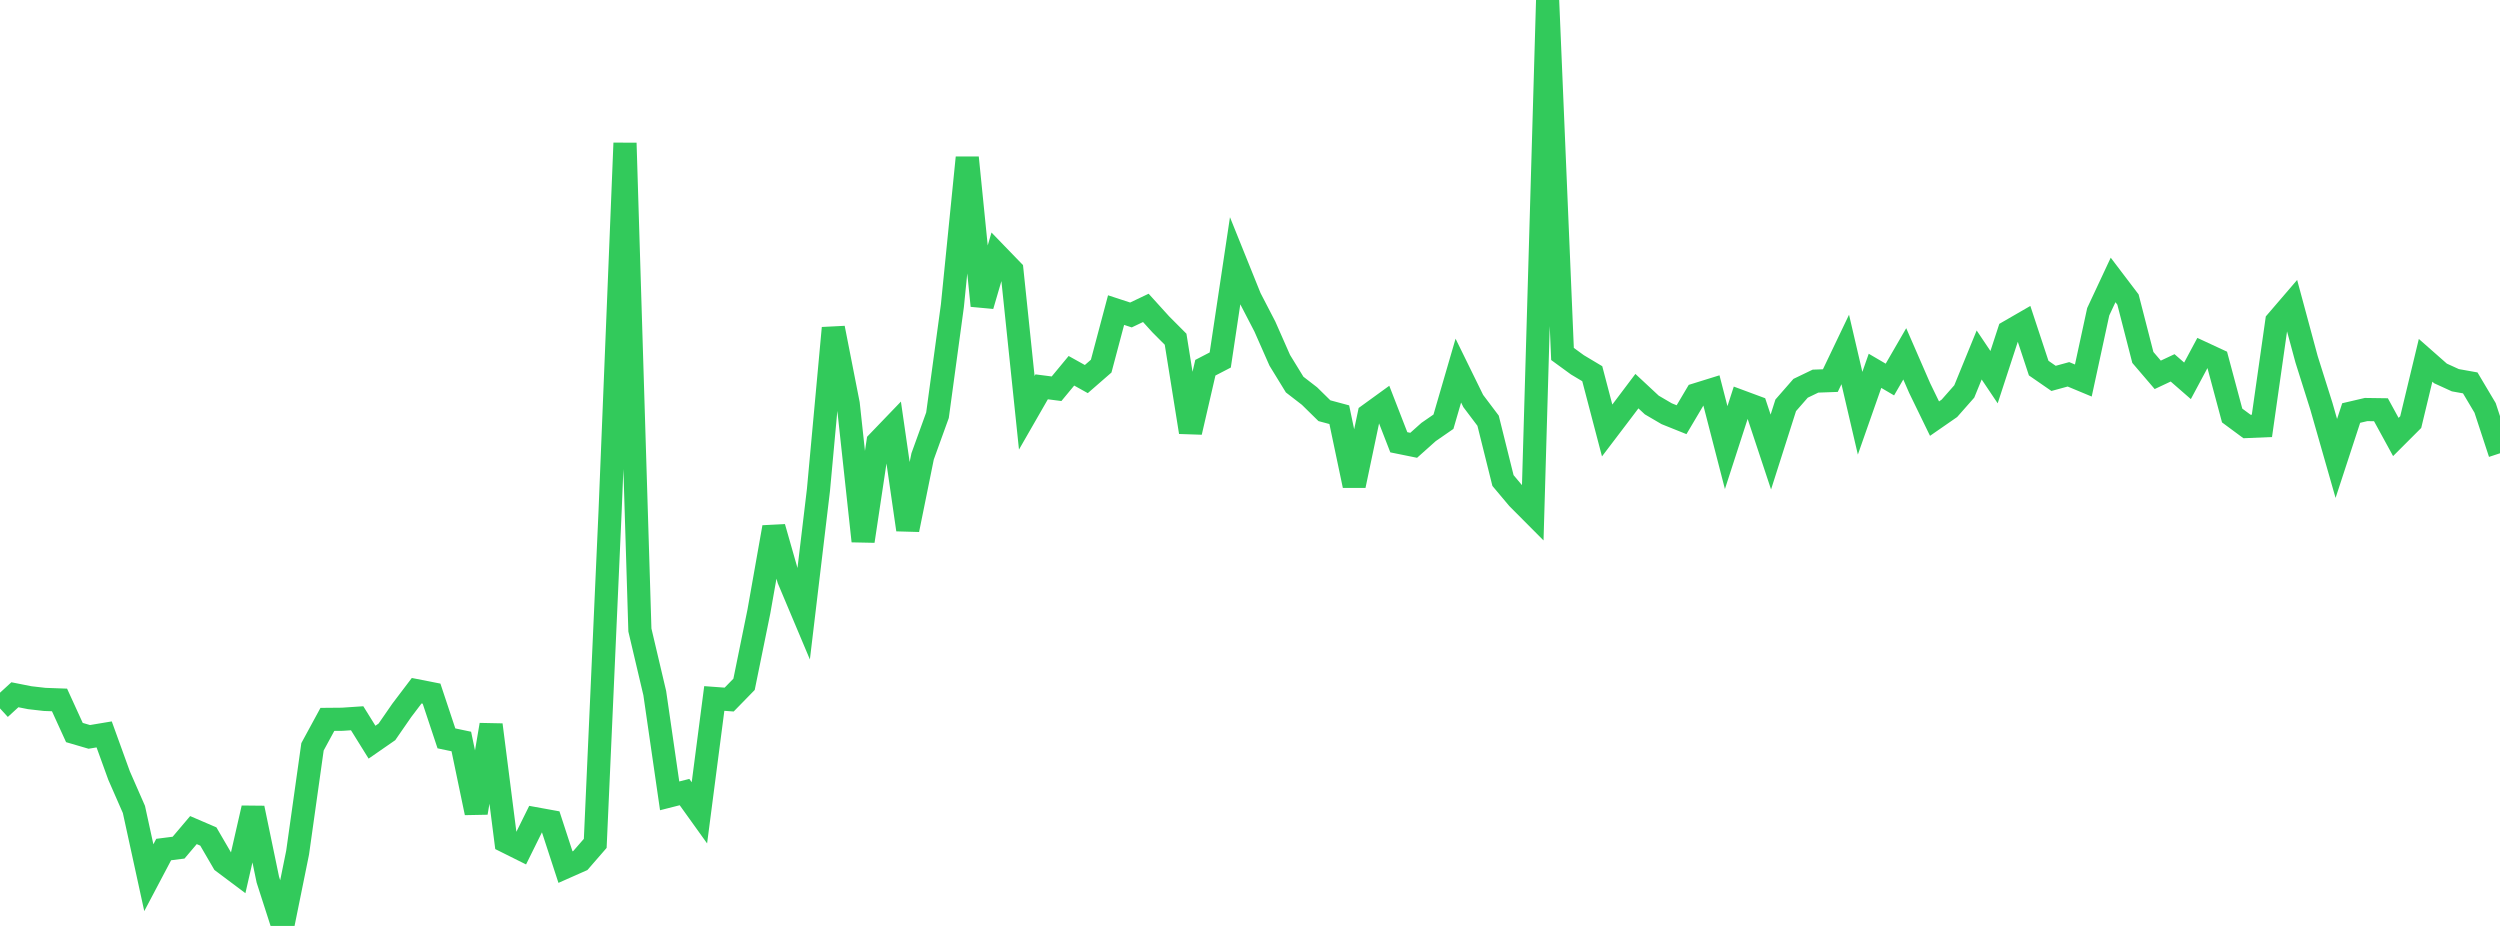 <?xml version="1.0" standalone="no"?>
<!DOCTYPE svg PUBLIC "-//W3C//DTD SVG 1.1//EN" "http://www.w3.org/Graphics/SVG/1.1/DTD/svg11.dtd">

<svg width="135" height="50" viewBox="0 0 135 50" preserveAspectRatio="none" 
  xmlns="http://www.w3.org/2000/svg"
  xmlns:xlink="http://www.w3.org/1999/xlink">


<polyline points="0.0, 38.254 0.804, 37.517 1.607, 37.676 2.411, 37.768 3.214, 37.797 4.018, 39.557 4.821, 39.792 5.625, 39.658 6.429, 41.878 7.232, 43.711 8.036, 47.396 8.839, 45.875 9.643, 45.773 10.446, 44.825 11.25, 45.171 12.054, 46.553 12.857, 47.155 13.661, 43.636 14.464, 47.504 15.268, 50.0 16.071, 46.043 16.875, 40.328 17.679, 38.847 18.482, 38.84 19.286, 38.786 20.089, 40.078 20.893, 39.521 21.696, 38.36 22.5, 37.299 23.304, 37.457 24.107, 39.872 24.911, 40.041 25.714, 43.891 26.518, 39.14 27.321, 45.44 28.125, 45.841 28.929, 44.215 29.732, 44.361 30.536, 46.824 31.339, 46.468 32.143, 45.542 32.946, 27.59 33.75, 7.725 34.554, 34.02 35.357, 37.427 36.161, 42.976 36.964, 42.772 37.768, 43.893 38.571, 37.718 39.375, 37.777 40.179, 36.953 40.982, 33.01 41.786, 28.471 42.589, 31.283 43.393, 33.192 44.196, 26.461 45.0, 17.714 45.804, 21.809 46.607, 29.22 47.411, 23.876 48.214, 23.041 49.018, 28.604 49.821, 24.644 50.625, 22.421 51.429, 16.511 52.232, 8.51 53.036, 16.508 53.839, 13.763 54.643, 14.594 55.446, 22.289 56.25, 20.889 57.054, 20.992 57.857, 20.022 58.661, 20.47 59.464, 19.771 60.268, 16.745 61.071, 17.008 61.875, 16.625 62.679, 17.512 63.482, 18.318 64.286, 23.336 65.089, 19.857 65.893, 19.44 66.696, 14.09 67.5, 16.085 68.304, 17.636 69.107, 19.456 69.911, 20.767 70.714, 21.388 71.518, 22.178 72.321, 22.394 73.125, 26.219 73.929, 22.395 74.732, 21.813 75.536, 23.883 76.339, 24.046 77.143, 23.328 77.946, 22.773 78.75, 20.013 79.554, 21.653 80.357, 22.718 81.161, 25.948 81.964, 26.904 82.768, 27.712 83.571, 0.0 84.375, 19.114 85.179, 19.7 85.982, 20.18 86.786, 23.246 87.589, 22.189 88.393, 21.122 89.196, 21.87 90.0, 22.341 90.804, 22.664 91.607, 21.308 92.411, 21.058 93.214, 24.17 94.018, 21.688 94.821, 21.986 95.625, 24.41 96.429, 21.887 97.232, 20.968 98.036, 20.581 98.839, 20.552 99.643, 18.871 100.446, 22.315 101.25, 20.024 102.054, 20.495 102.857, 19.107 103.661, 20.954 104.464, 22.606 105.268, 22.049 106.071, 21.138 106.875, 19.169 107.679, 20.367 108.482, 17.91 109.286, 17.446 110.089, 19.877 110.893, 20.433 111.696, 20.213 112.5, 20.548 113.304, 16.834 114.107, 15.117 114.911, 16.176 115.714, 19.301 116.518, 20.241 117.321, 19.864 118.125, 20.565 118.929, 19.062 119.732, 19.435 120.536, 22.437 121.339, 23.031 122.143, 22.997 122.946, 17.356 123.75, 16.42 124.554, 19.4 125.357, 21.944 126.161, 24.756 126.964, 22.303 127.768, 22.115 128.571, 22.126 129.375, 23.597 130.179, 22.793 130.982, 19.457 131.786, 20.165 132.589, 20.532 133.393, 20.676 134.196, 22.027 135.0, 24.477" fill="none" stroke="#32ca5b" stroke-width="1.25"/>

</svg>